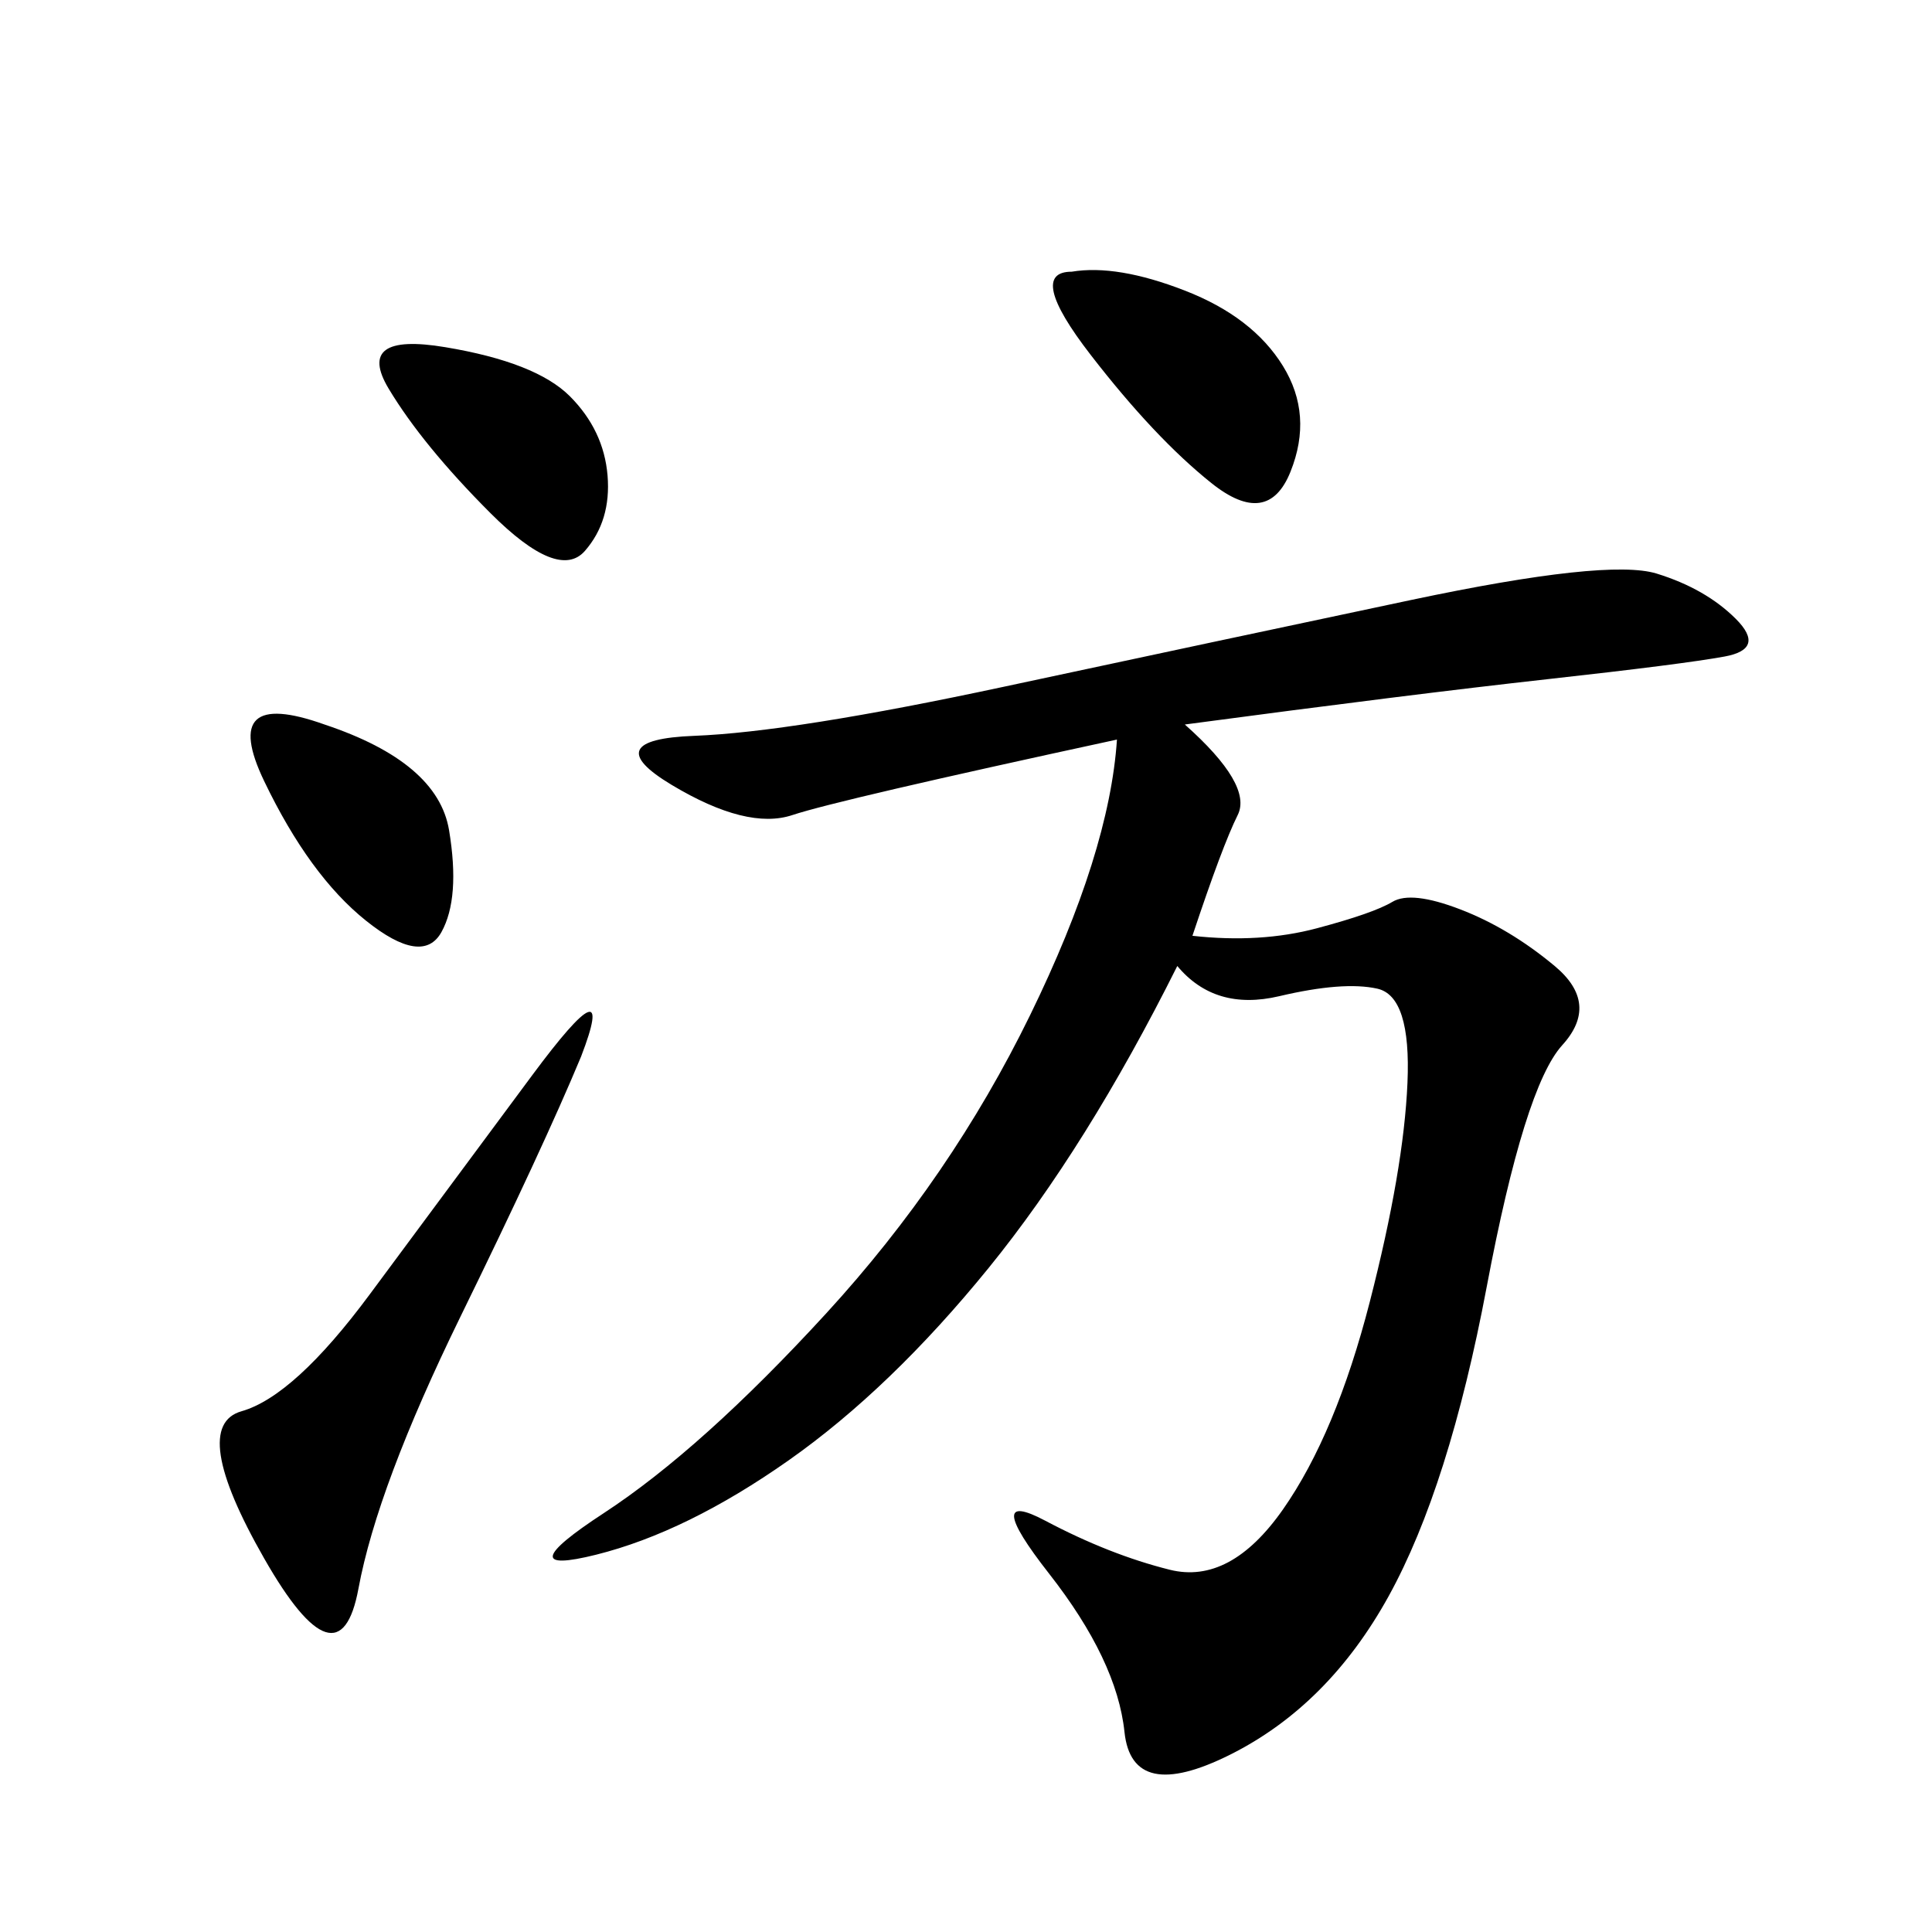<svg xmlns="http://www.w3.org/2000/svg" xmlns:xlink="http://www.w3.org/1999/xlink" width="300" height="300"><path d="M183.98 112.50Q194.53 121.88 192.19 126.56Q189.84 131.25 185.16 145.31L185.16 145.31Q195.70 146.48 204.49 144.14Q213.28 141.80 216.21 140.04Q219.14 138.28 226.76 141.21Q234.38 144.14 241.41 150Q248.44 155.86 242.58 162.30Q236.72 168.75 230.86 199.80Q225 230.86 215.63 247.85Q206.25 264.84 191.02 272.46Q175.78 280.08 174.61 268.95Q173.44 257.81 162.89 244.34Q152.34 230.86 162.30 236.13Q172.27 241.41 181.64 243.75Q191.02 246.09 199.22 234.38Q207.42 222.66 212.70 202.15Q217.97 181.64 218.55 168.16Q219.14 154.69 213.87 153.52Q208.59 152.34 198.63 154.69Q188.67 157.03 182.81 150L182.81 150Q168.75 178.13 153.52 196.88Q138.28 215.63 122.46 226.76Q106.64 237.89 92.58 241.41Q78.52 244.92 93.75 234.96Q108.98 225 128.32 203.91Q147.66 182.81 159.96 157.62Q172.27 132.42 173.44 114.84L173.44 114.84Q130.08 124.22 123.05 126.56Q116.02 128.91 104.30 121.88Q92.58 114.84 107.81 114.26Q123.05 113.67 155.86 106.64Q188.67 99.61 219.14 93.16Q249.61 86.72 257.23 89.06Q264.84 91.41 269.53 96.09Q274.22 100.78 267.77 101.95Q261.33 103.13 240.23 105.47Q219.14 107.81 183.98 112.50L183.98 112.50ZM90.23 164.06Q84.38 178.13 71.48 204.49Q58.59 230.86 55.66 246.68Q52.73 262.50 41.02 241.99Q29.30 221.48 37.50 219.14Q45.70 216.80 57.42 200.98Q69.14 185.16 82.62 166.99Q96.09 148.83 90.23 164.06L90.23 164.06ZM166.41 42.19Q173.44 41.02 183.98 45.12Q194.53 49.22 199.22 56.84Q203.91 64.45 200.39 73.24Q196.88 82.03 188.09 75Q179.30 67.97 169.34 55.08Q159.38 42.19 166.41 42.19L166.41 42.19ZM69.14 53.91Q83.20 56.25 88.48 61.52Q93.75 66.80 94.34 73.83Q94.92 80.86 90.82 85.55Q86.72 90.23 76.17 79.69Q65.63 69.14 60.35 60.35Q55.08 51.56 69.14 53.91L69.14 53.91ZM50.39 112.50Q67.97 118.36 69.73 128.91Q71.48 139.45 68.55 144.73Q65.63 150 56.84 142.97Q48.05 135.94 41.02 121.29Q33.98 106.64 50.39 112.50L50.39 112.50Z"/></svg>